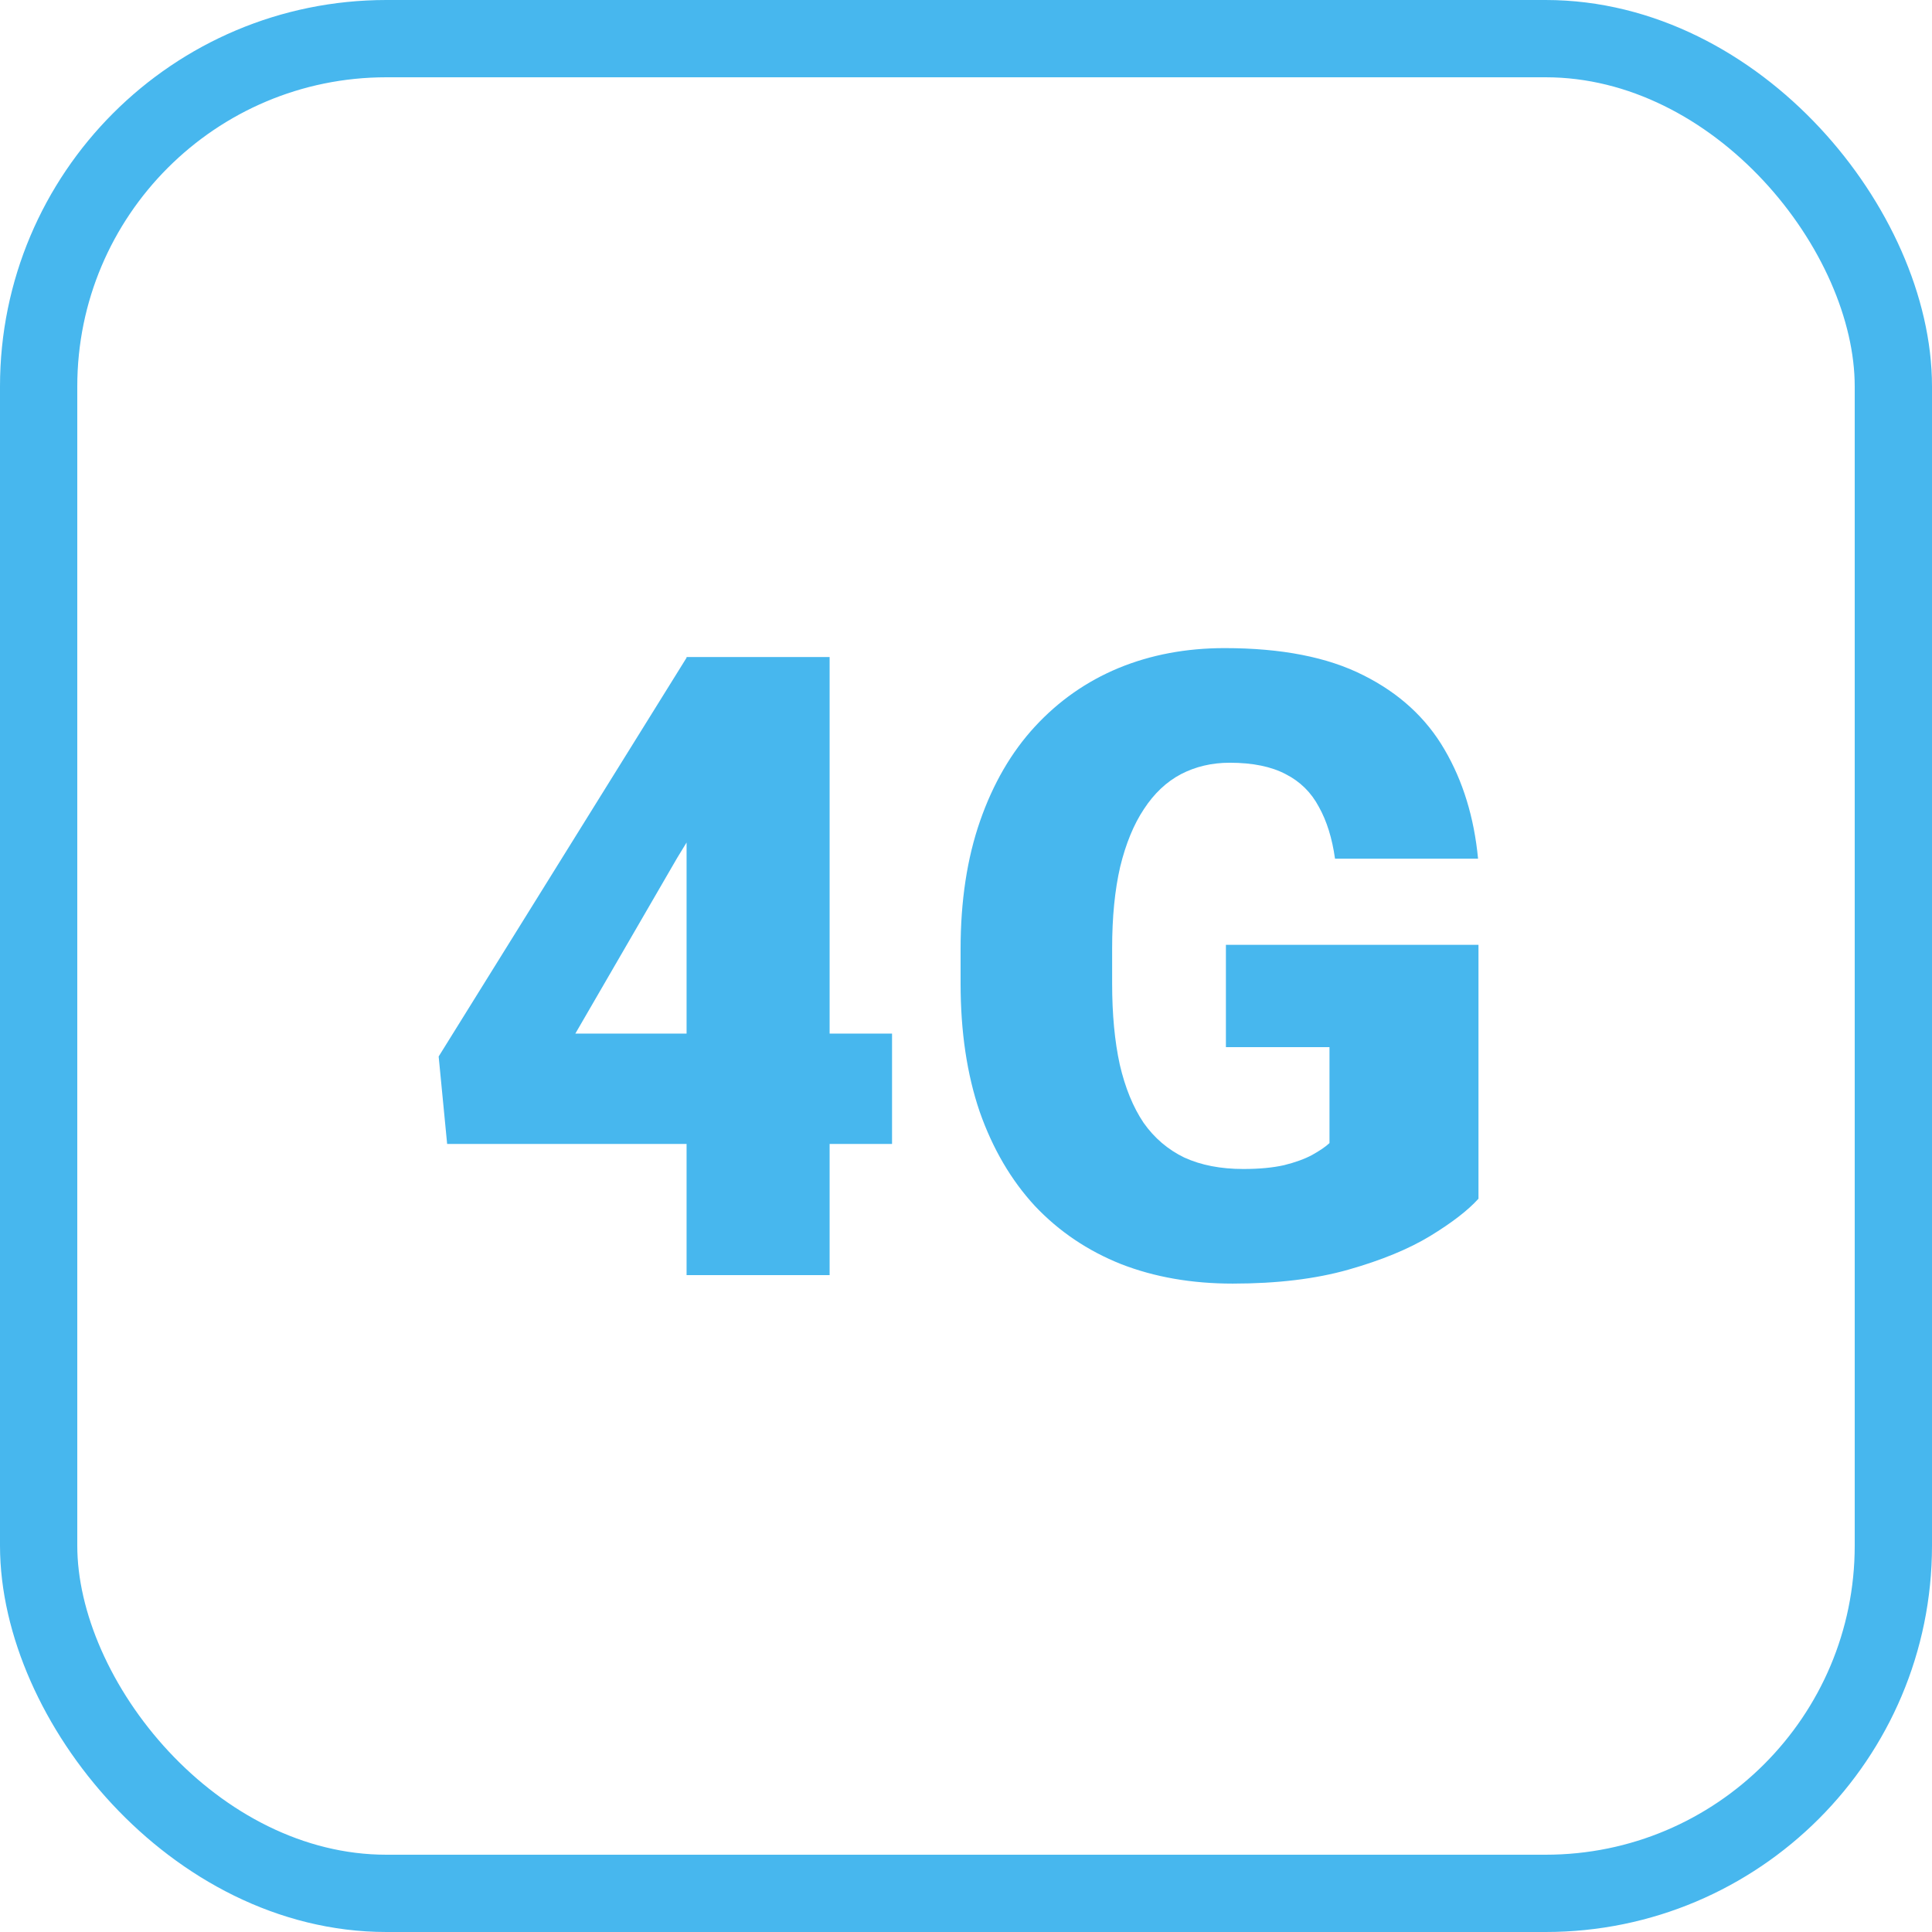 <svg width="100" height="100" viewBox="0 0 100 100" fill="none" xmlns="http://www.w3.org/2000/svg">
<path d="M46.172 53.498V59.21H23.144L22.705 54.684L35.559 34.008H41.403L35.053 44.401L29.78 53.498H46.172ZM42.941 34.008V66H35.537V34.008H42.941ZM76.526 48.905V62.045C75.984 62.645 75.149 63.29 74.021 63.978C72.908 64.652 71.502 65.231 69.803 65.714C68.103 66.198 66.104 66.439 63.804 66.439C61.68 66.439 59.754 66.103 58.025 65.429C56.297 64.74 54.81 63.737 53.565 62.419C52.334 61.085 51.382 59.459 50.708 57.541C50.049 55.607 49.72 53.395 49.72 50.905V49.125C49.72 46.635 50.056 44.423 50.73 42.489C51.404 40.556 52.349 38.93 53.565 37.611C54.795 36.278 56.238 35.268 57.894 34.579C59.563 33.891 61.394 33.546 63.387 33.546C66.331 33.546 68.726 34.015 70.572 34.953C72.417 35.876 73.816 37.157 74.769 38.798C75.721 40.424 76.299 42.306 76.504 44.445H69.1C68.953 43.39 68.675 42.497 68.265 41.764C67.869 41.017 67.298 40.453 66.551 40.072C65.804 39.677 64.837 39.479 63.65 39.479C62.727 39.479 61.885 39.677 61.123 40.072C60.376 40.468 59.739 41.068 59.212 41.874C58.684 42.665 58.274 43.661 57.981 44.862C57.703 46.063 57.564 47.47 57.564 49.081V50.905C57.564 52.502 57.696 53.9 57.959 55.102C58.238 56.303 58.648 57.306 59.19 58.112C59.746 58.903 60.45 59.503 61.299 59.914C62.163 60.309 63.181 60.507 64.353 60.507C65.174 60.507 65.877 60.441 66.463 60.309C67.049 60.163 67.532 59.987 67.913 59.782C68.308 59.562 68.609 59.357 68.814 59.166V54.201H63.453V48.905H76.526Z" fill="#47B7EE"/>
<rect x="2" y="2" width="96" height="96" rx="18" stroke="#47B7EE" stroke-width="4"/>
</svg>
